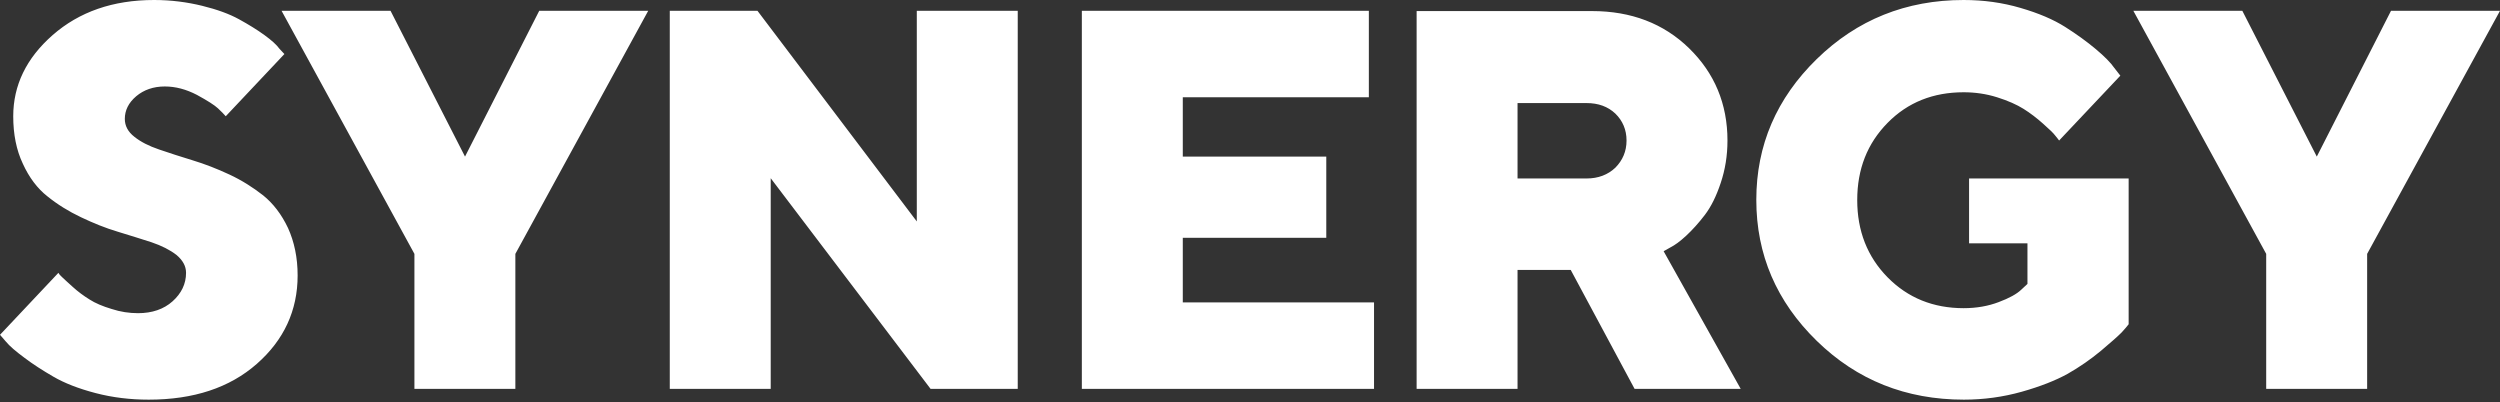 <?xml version="1.0" encoding="UTF-8"?> <svg xmlns="http://www.w3.org/2000/svg" width="460" height="74" viewBox="0 0 460 74" fill="none"><rect x="0" y="0" width="460" height="74" fill="#333333" stroke="none"/> <path d="M34.233 50.204C34.233 52.241 33.374 53.987 31.751 55.443C30.127 56.898 27.979 57.625 25.401 57.625C23.777 57.625 22.154 57.383 20.531 56.849C18.907 56.364 17.523 55.782 16.472 55.103C15.374 54.424 14.324 53.648 13.369 52.775C12.414 51.902 11.745 51.32 11.411 50.98C11.077 50.689 10.838 50.398 10.743 50.204L0 61.603L1.051 62.816C1.767 63.689 2.913 64.659 4.488 65.823C6.016 66.987 7.83 68.151 9.836 69.316C11.841 70.48 14.419 71.498 17.57 72.323C20.722 73.148 23.968 73.536 27.358 73.536C35.618 73.536 42.255 71.353 47.268 66.939C52.233 62.573 54.764 57.141 54.764 50.689C54.764 47.391 54.143 44.48 52.997 41.958C51.804 39.436 50.276 37.447 48.414 35.943C46.552 34.488 44.499 33.178 42.207 32.111C39.915 31.044 37.671 30.171 35.427 29.492C33.183 28.813 31.13 28.134 29.268 27.503C27.406 26.873 25.878 26.096 24.732 25.175C23.539 24.253 22.966 23.137 22.966 21.876C22.966 20.324 23.634 18.918 25.066 17.705C26.451 16.541 28.217 15.91 30.318 15.91C32.323 15.91 34.281 16.444 36.239 17.462C38.196 18.529 39.485 19.354 40.106 19.936C40.727 20.518 41.204 21.003 41.538 21.391L52.329 9.944L51.422 8.974C50.896 8.246 49.989 7.421 48.652 6.451C47.316 5.481 45.74 4.511 43.974 3.541C42.207 2.571 39.963 1.746 37.194 1.067C34.424 0.388 31.464 0 28.361 0C20.769 0 14.563 2.183 9.692 6.451C4.822 10.72 2.435 15.716 2.435 21.391C2.435 24.69 3.008 27.6 4.202 30.122C5.348 32.645 6.875 34.682 8.737 36.137C10.6 37.641 12.653 38.902 14.896 39.969C17.141 41.037 19.385 41.958 21.677 42.637C23.968 43.316 26.021 43.995 27.883 44.578C29.745 45.208 31.273 45.984 32.467 46.906C33.613 47.876 34.233 48.943 34.233 50.204ZM99.218 1.989L85.563 28.813L71.86 1.989H51.808L76.253 46.712V71.547H94.826V46.712L119.271 1.989H99.218ZM168.691 1.989V40.745L139.376 1.989H123.238V71.547H141.811V32.79L171.222 71.547H187.264V1.989H168.691ZM217.633 55.637V43.753H244.036V28.813H217.633V17.899H251.868V1.989H199.059V71.547H252.822V55.637H217.633ZM260.658 71.547H279.228V49.67H289.016L300.761 71.547H320.288L306.109 46.226L307.397 45.499C308.164 45.111 309.117 44.432 310.265 43.365C311.408 42.298 312.555 41.036 313.702 39.533C314.845 38.029 315.803 36.089 316.612 33.663C317.424 31.238 317.854 28.667 317.854 25.854C317.854 19.111 315.468 13.436 310.789 8.877C306.109 4.317 300.142 2.037 292.932 2.037H260.658V71.547ZM299.283 25.854C299.283 27.843 298.566 29.492 297.229 30.85C295.846 32.16 294.076 32.839 291.93 32.839H279.228V18.966H291.93C294.076 18.966 295.846 19.597 297.229 20.906C298.566 22.216 299.283 23.865 299.283 25.854ZM361.353 73.536C364.984 73.536 368.562 73.051 372 72.081C375.441 71.11 378.255 69.995 380.451 68.782C382.65 67.521 384.701 66.114 386.612 64.514C388.523 62.913 389.761 61.797 390.384 61.166C390.957 60.536 391.387 60.051 391.671 59.663V32.839H362.31V44.771H373.052V52.241L371.905 53.308C371.096 54.084 369.709 54.861 367.753 55.588C365.842 56.316 363.693 56.704 361.307 56.704C355.72 56.704 351.04 54.812 347.318 51.029C343.592 47.245 341.73 42.492 341.73 36.816C341.73 31.092 343.592 26.388 347.318 22.604C351.04 18.82 355.72 16.977 361.307 16.977C363.408 16.977 365.459 17.268 367.464 17.899C369.47 18.529 371.096 19.257 372.334 20.033C373.576 20.809 374.772 21.731 375.916 22.75C377.063 23.768 377.826 24.496 378.111 24.884C378.445 25.272 378.685 25.611 378.878 25.854L390.144 13.921L389.047 12.515C388.378 11.544 387.231 10.38 385.609 9.022C383.987 7.664 382.122 6.306 379.976 4.948C377.826 3.589 375.107 2.425 371.764 1.455C368.467 0.485 364.984 0 361.307 0C350.706 0 341.685 3.638 334.282 10.865C326.882 18.093 323.16 26.727 323.16 36.768C323.16 46.857 326.882 55.491 334.282 62.719C341.685 69.946 350.706 73.536 361.353 73.536ZM439.945 1.989L426.29 28.813L412.589 1.989H392.537L416.98 46.712V71.547H435.554V46.712L460 1.989H439.945Z" fill="white"></path> </svg> 